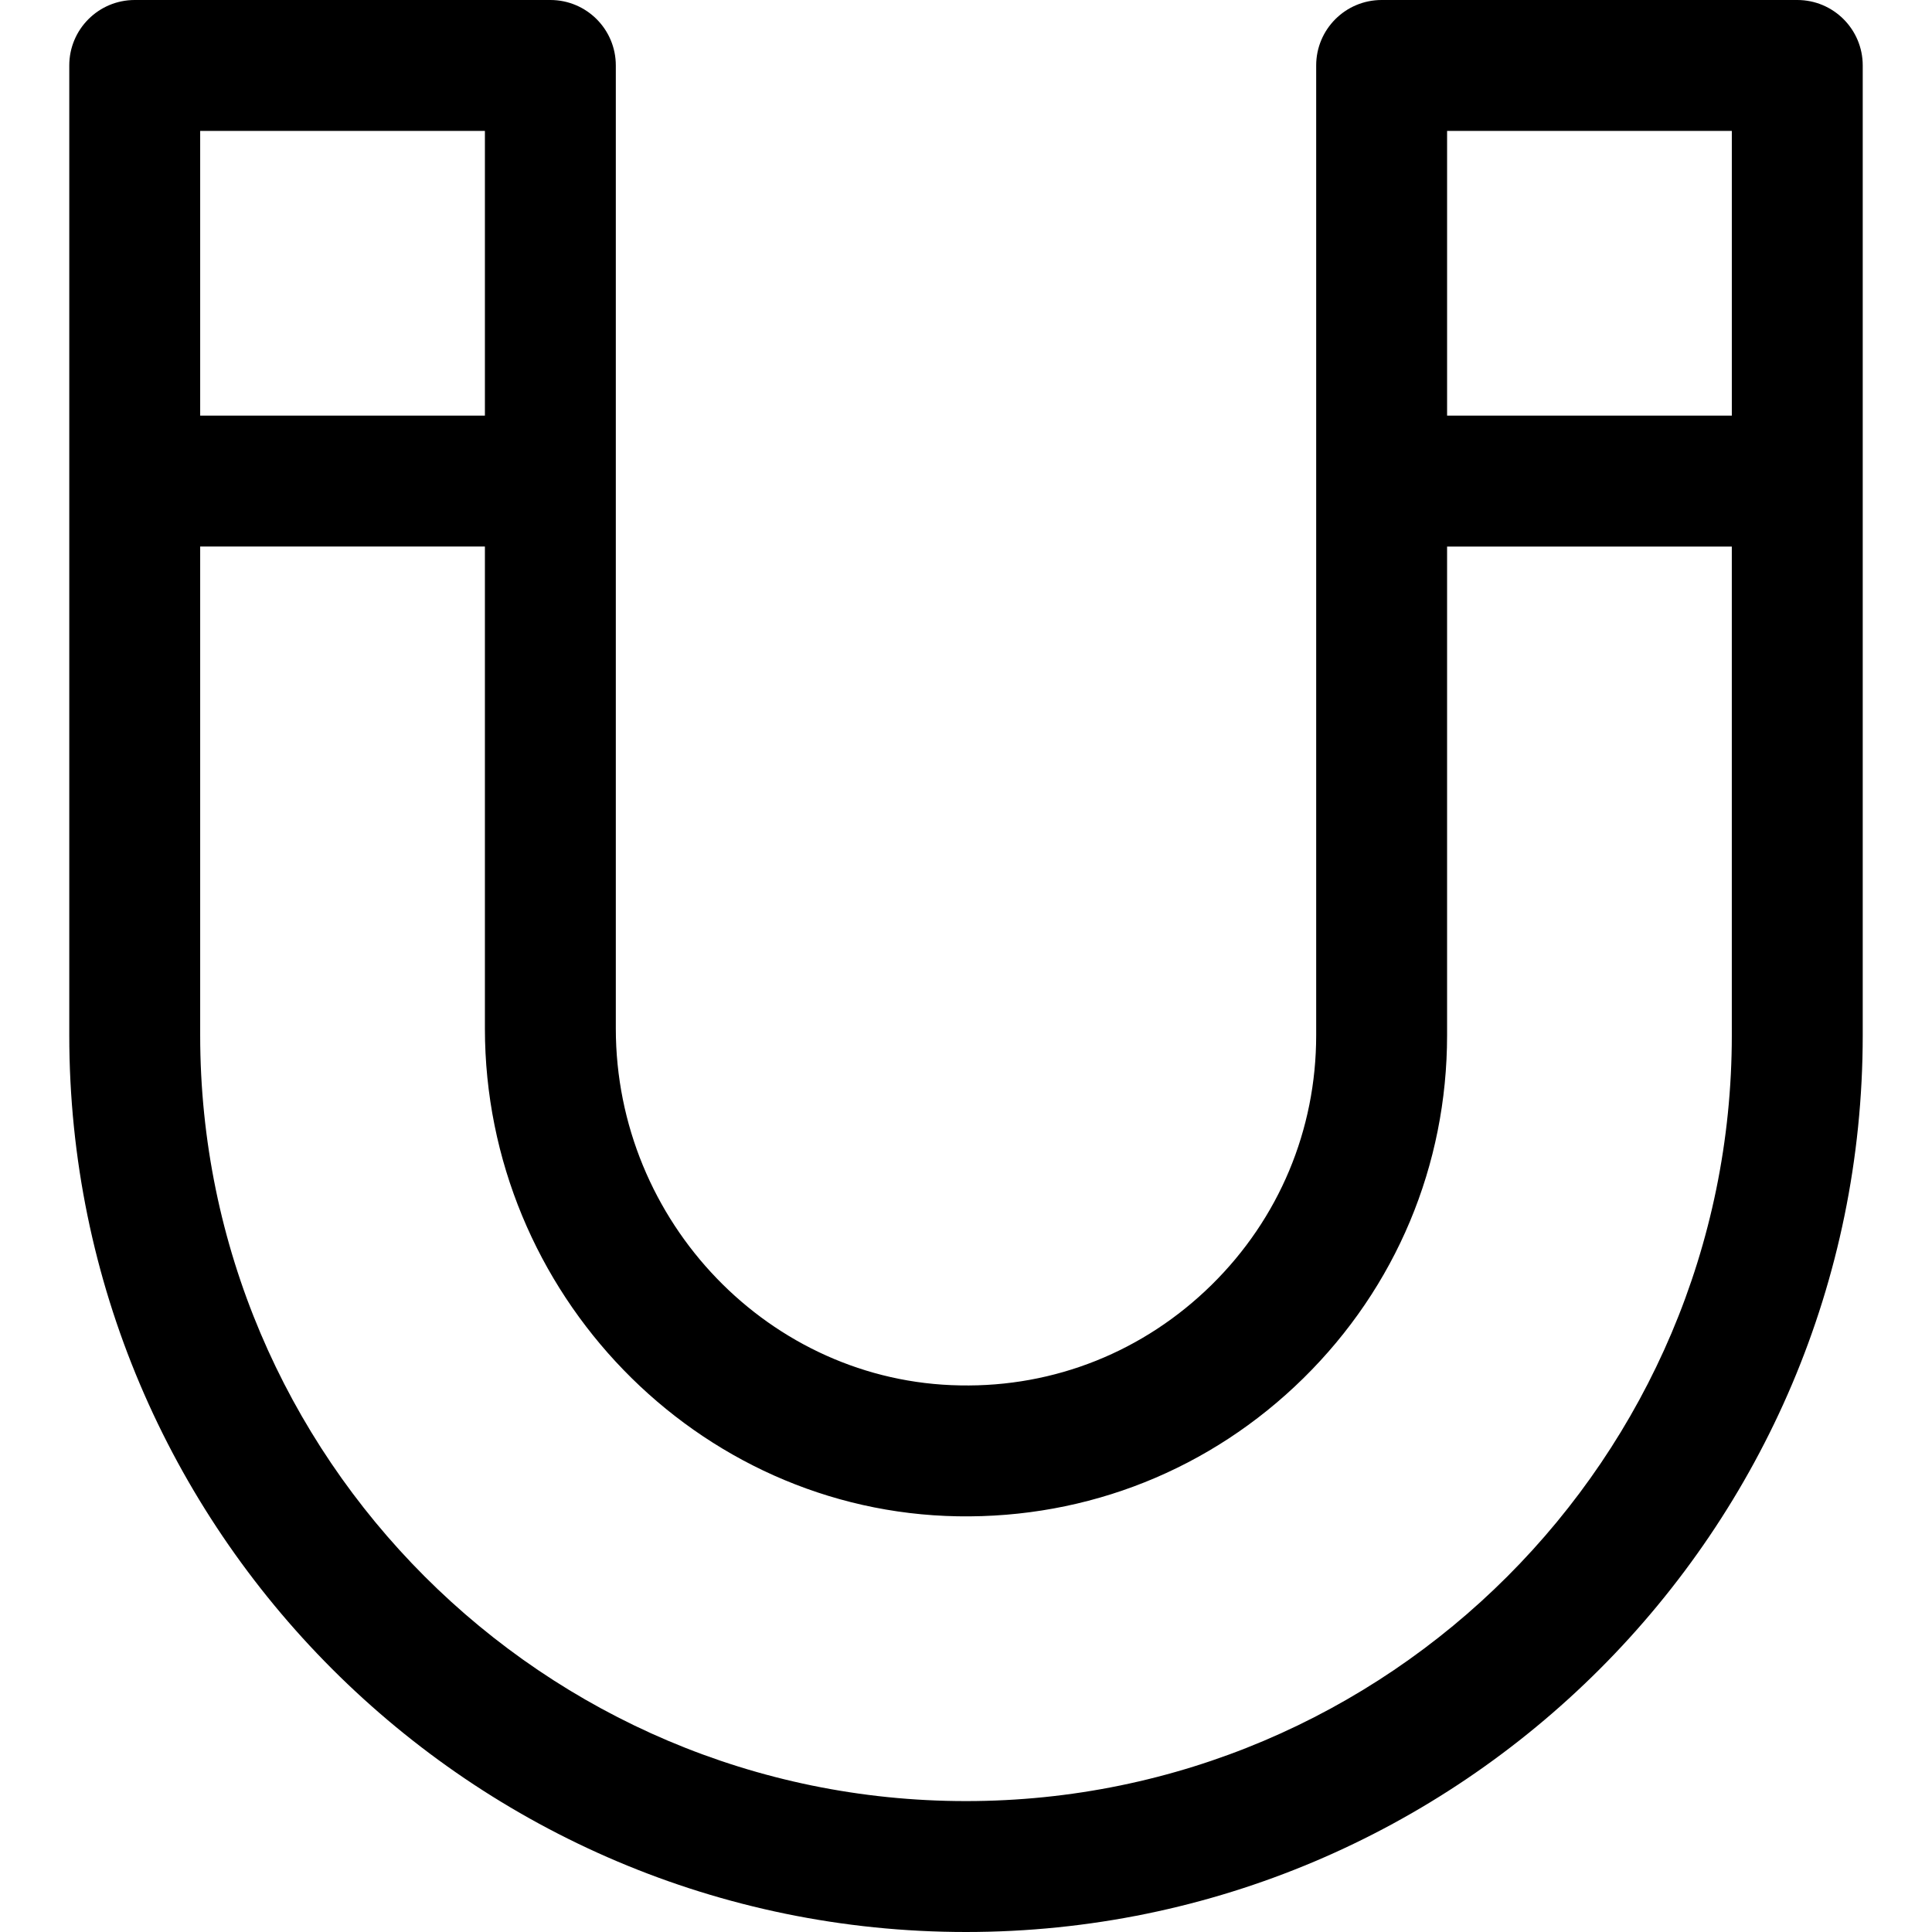 <?xml version="1.0" encoding="iso-8859-1"?>
<!-- Uploaded to: SVG Repo, www.svgrepo.com, Generator: SVG Repo Mixer Tools -->
<svg fill="#000000" height="800px" width="800px" version="1.1" id="Layer_1" xmlns="http://www.w3.org/2000/svg" xmlns:xlink="http://www.w3.org/1999/xlink" 
	 viewBox="0 0 297 297" xml:space="preserve">
<g>
	<g>
		<path d="M276.289,0h-63.895c-5.557,0-10.062,4.505-10.062,10.062v149.087c0,14.549-5.714,28.181-16.089,38.384
			c-10.373,10.2-24.091,15.729-38.668,15.44c-29.173-0.486-52.908-25.104-52.908-54.876V10.062C94.668,4.505,90.162,0,84.605,0
			H20.711c-5.557,0-10.062,4.505-10.062,10.062v149.087C10.649,235.16,72.489,297,148.5,297s137.851-61.84,137.851-137.851V10.062
			C286.351,4.505,281.846,0,276.289,0z M30.773,20.124h43.77v43.77h-43.77V20.124z M266.226,159.149
			c0.001,64.914-52.811,117.727-117.726,117.727S30.773,224.064,30.773,159.149v-75.13h43.77v74.079
			c0,40.685,32.612,74.329,72.696,74.998c20.002,0.333,38.865-7.2,53.115-21.214c14.253-14.017,22.102-32.744,22.102-52.733v-75.13
			h43.77V159.149z M266.227,63.894h-43.77v-43.77h43.77V63.894z"/>
	</g>
</g>
</svg>